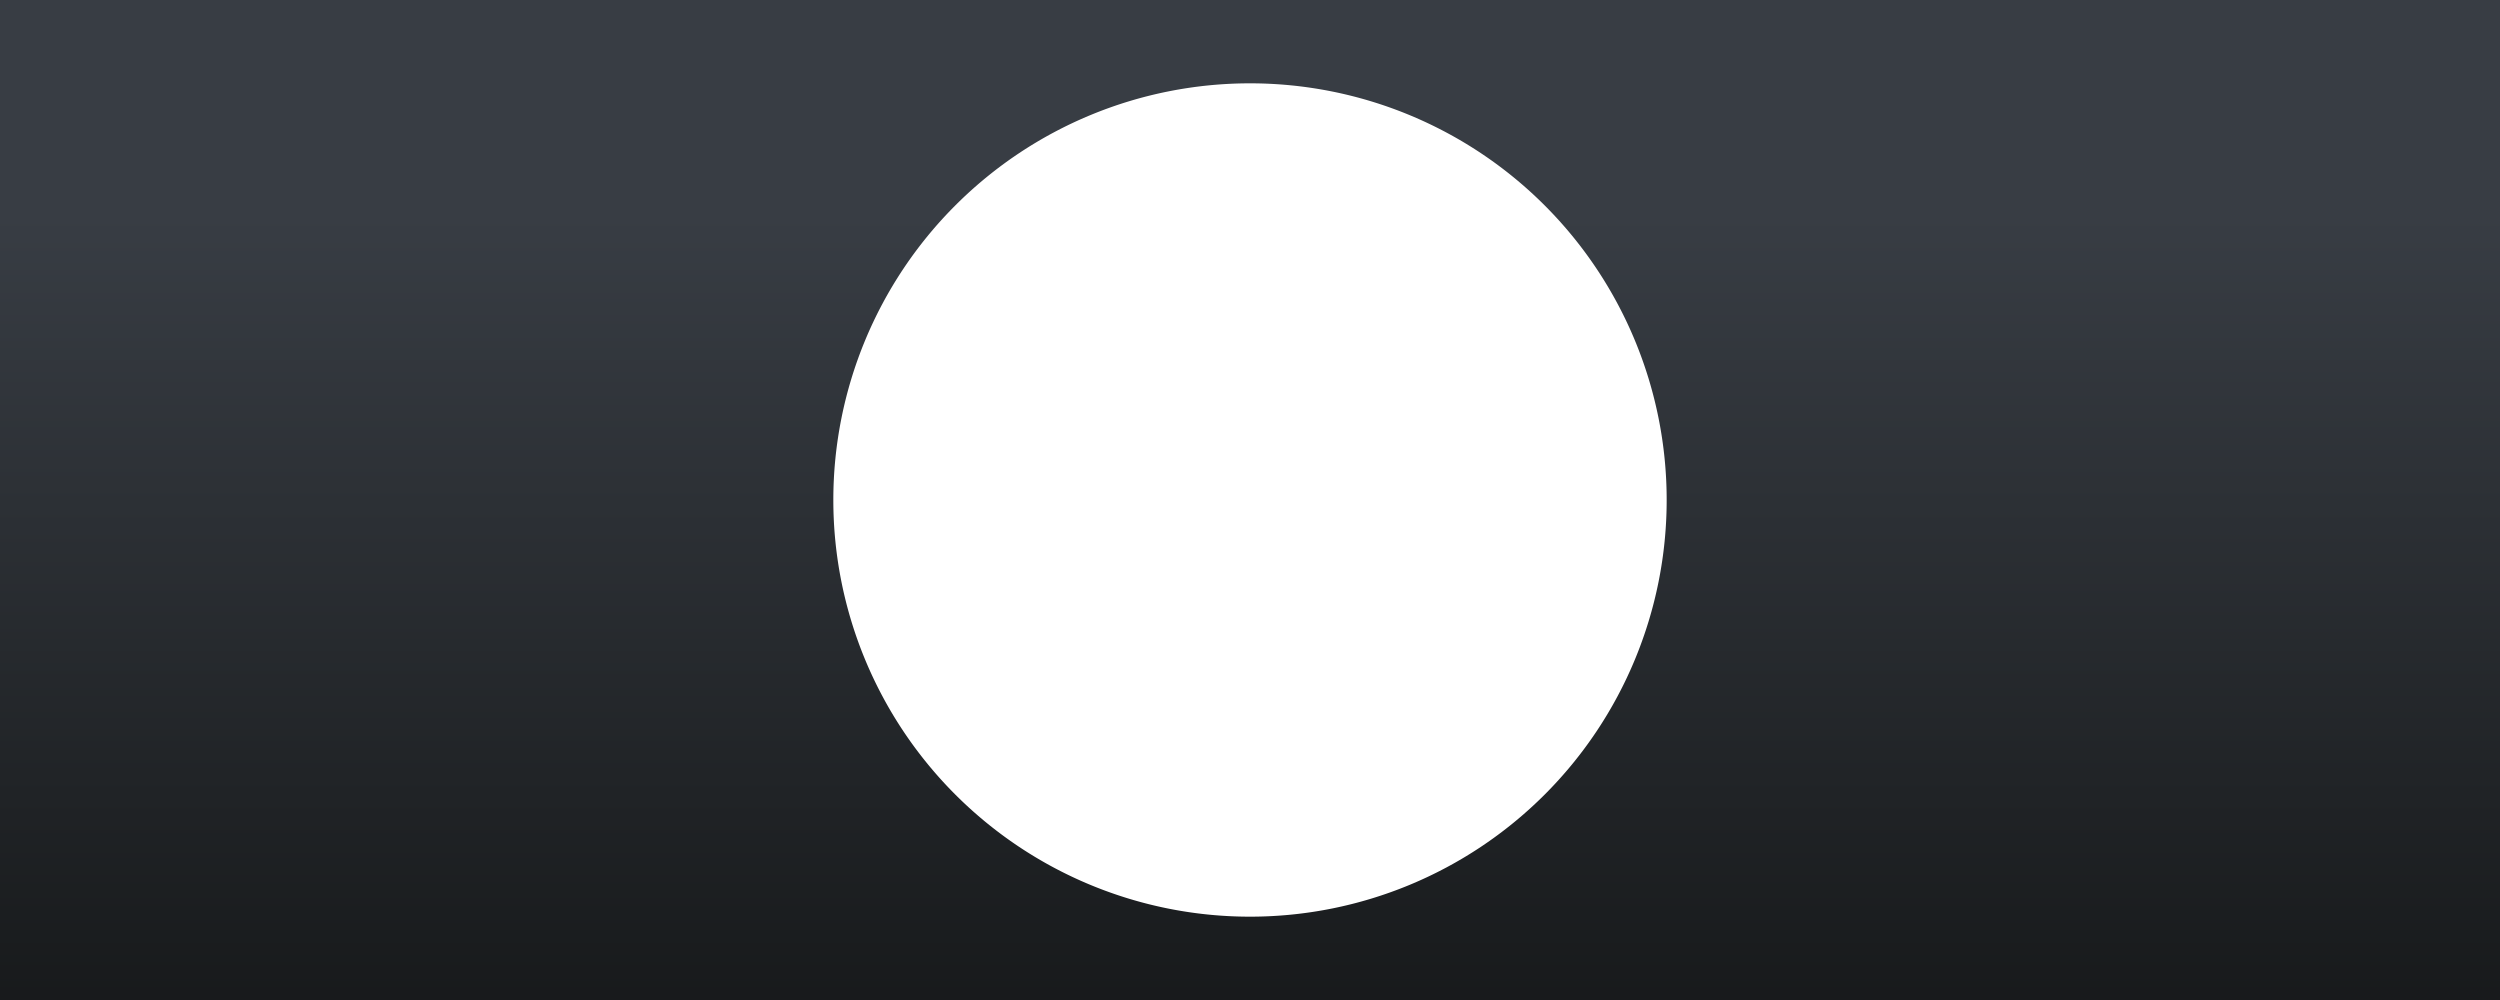 <svg height="108" viewBox="-10 -1 30 12" width="270" xmlns="http://www.w3.org/2000/svg" xmlns:xlink="http://www.w3.org/1999/xlink"><style type="text/css">path{fill:url(#rectangleGradient);}</style><defs><linearGradient id="rectangleGradient" x1="0%" y1="0%" x2="0%" y2="100%"><stop offset="20%" stop-color="#383d44"></stop><stop offset="100%" stop-color="#141617"></stop></linearGradient></defs><path d="M-10 -1 H30 V12 H-10z M 5 5 m -5, 0 a 5,5 0 1,0 10,0 a 5,5 0 1,0 -10,0z"></path></svg>